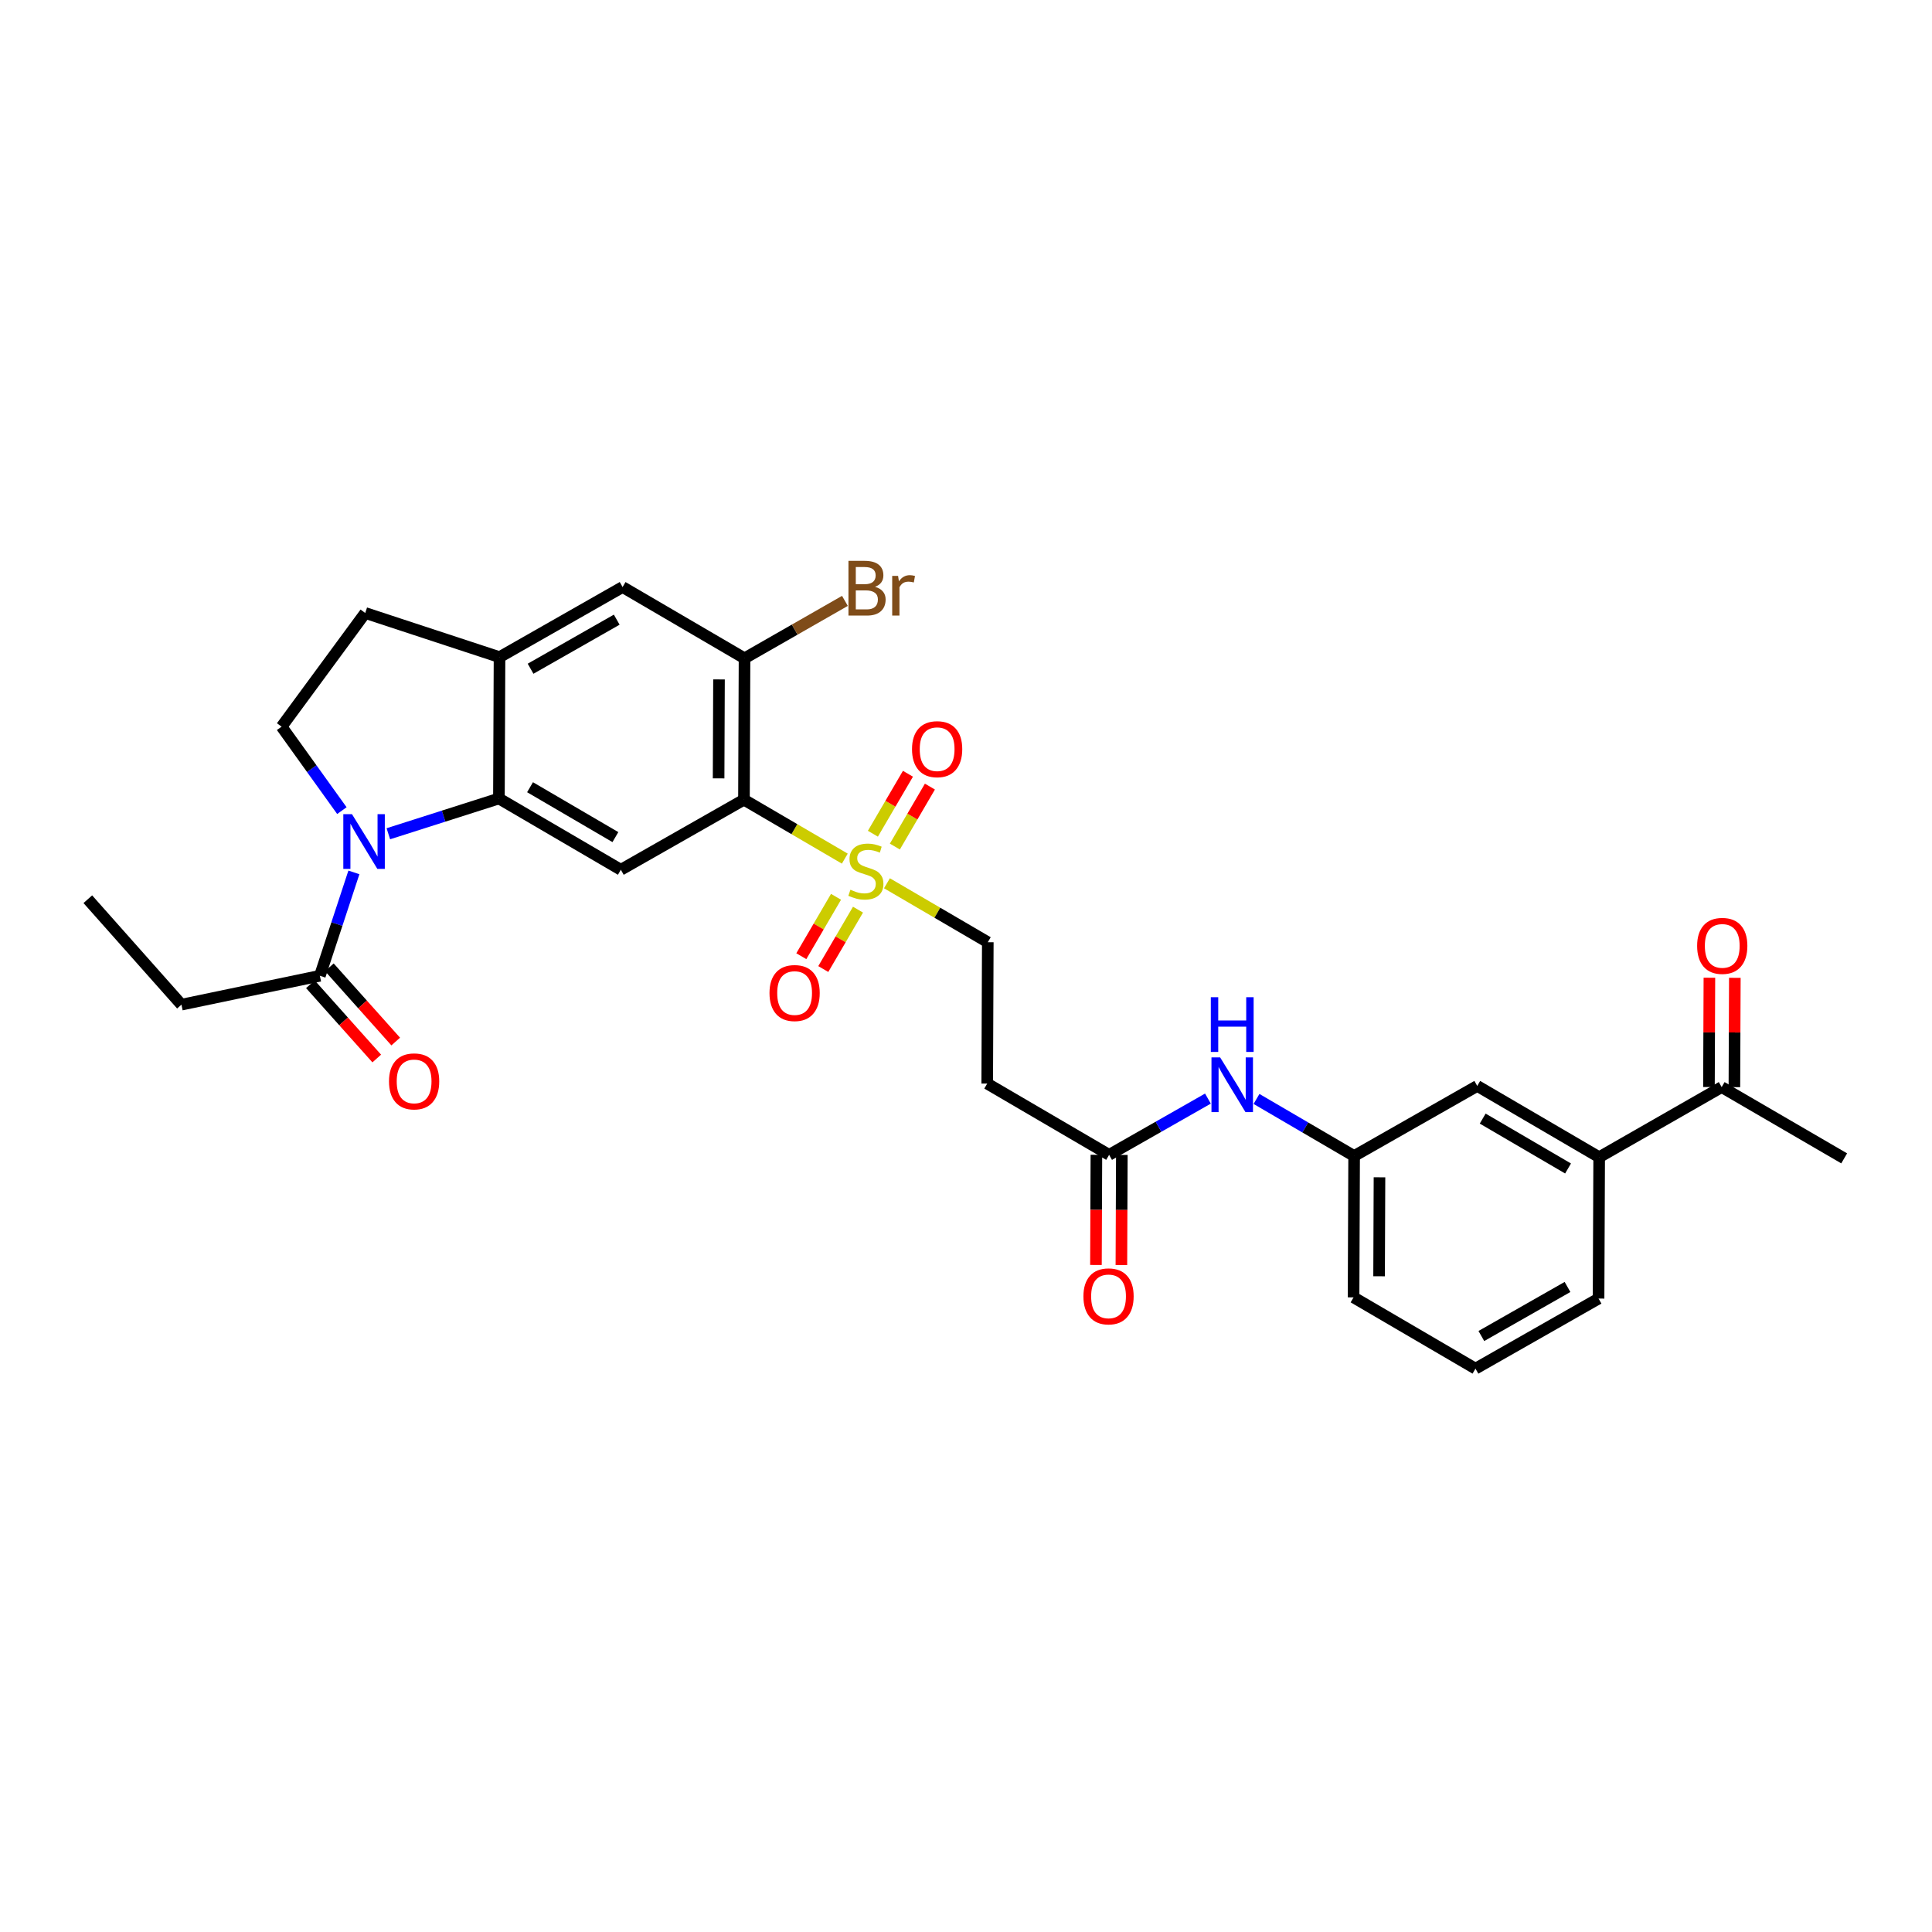 <?xml version='1.0' encoding='iso-8859-1'?>
<svg version='1.1' baseProfile='full'
              xmlns='http://www.w3.org/2000/svg'
                      xmlns:rdkit='http://www.rdkit.org/xml'
                      xmlns:xlink='http://www.w3.org/1999/xlink'
                  xml:space='preserve'
width='1000px' height='1000px' viewBox='0 0 1000 1000'>
<!-- END OF HEADER -->
<rect style='opacity:1.0;fill:#FFFFFF;stroke:none' width='1000' height='1000' x='0' y='0'> </rect>
<path class='bond-0' d='M 437.271,444.426 L 411.172,429.17' style='fill:none;fill-rule:evenodd;stroke:#CCCC00;stroke-width:6px;stroke-linecap:butt;stroke-linejoin:miter;stroke-opacity:1' />
<path class='bond-0' d='M 411.172,429.17 L 385.074,413.913' style='fill:none;fill-rule:evenodd;stroke:#000000;stroke-width:6px;stroke-linecap:butt;stroke-linejoin:miter;stroke-opacity:1' />
<path class='bond-10' d='M 459.085,457.179 L 485.184,472.435' style='fill:none;fill-rule:evenodd;stroke:#CCCC00;stroke-width:6px;stroke-linecap:butt;stroke-linejoin:miter;stroke-opacity:1' />
<path class='bond-10' d='M 485.184,472.435 L 511.282,487.692' style='fill:none;fill-rule:evenodd;stroke:#000000;stroke-width:6px;stroke-linecap:butt;stroke-linejoin:miter;stroke-opacity:1' />
<path class='bond-12' d='M 463.183,438.177 L 472.252,422.658' style='fill:none;fill-rule:evenodd;stroke:#CCCC00;stroke-width:6px;stroke-linecap:butt;stroke-linejoin:miter;stroke-opacity:1' />
<path class='bond-12' d='M 472.252,422.658 L 481.321,407.139' style='fill:none;fill-rule:evenodd;stroke:#FF0000;stroke-width:6px;stroke-linecap:butt;stroke-linejoin:miter;stroke-opacity:1' />
<path class='bond-12' d='M 451.812,431.533 L 460.882,416.014' style='fill:none;fill-rule:evenodd;stroke:#CCCC00;stroke-width:6px;stroke-linecap:butt;stroke-linejoin:miter;stroke-opacity:1' />
<path class='bond-12' d='M 460.882,416.014 L 469.951,400.495' style='fill:none;fill-rule:evenodd;stroke:#FF0000;stroke-width:6px;stroke-linecap:butt;stroke-linejoin:miter;stroke-opacity:1' />
<path class='bond-13' d='M 432.727,464.187 L 423.743,479.557' style='fill:none;fill-rule:evenodd;stroke:#CCCC00;stroke-width:6px;stroke-linecap:butt;stroke-linejoin:miter;stroke-opacity:1' />
<path class='bond-13' d='M 423.743,479.557 L 414.76,494.927' style='fill:none;fill-rule:evenodd;stroke:#FF0000;stroke-width:6px;stroke-linecap:butt;stroke-linejoin:miter;stroke-opacity:1' />
<path class='bond-13' d='M 444.097,470.833 L 435.113,486.203' style='fill:none;fill-rule:evenodd;stroke:#CCCC00;stroke-width:6px;stroke-linecap:butt;stroke-linejoin:miter;stroke-opacity:1' />
<path class='bond-13' d='M 435.113,486.203 L 426.129,501.573' style='fill:none;fill-rule:evenodd;stroke:#FF0000;stroke-width:6px;stroke-linecap:butt;stroke-linejoin:miter;stroke-opacity:1' />
<path class='bond-3' d='M 385.074,413.913 L 321.348,450.188' style='fill:none;fill-rule:evenodd;stroke:#000000;stroke-width:6px;stroke-linecap:butt;stroke-linejoin:miter;stroke-opacity:1' />
<path class='bond-4' d='M 385.074,413.913 L 385.367,340.742' style='fill:none;fill-rule:evenodd;stroke:#000000;stroke-width:6px;stroke-linecap:butt;stroke-linejoin:miter;stroke-opacity:1' />
<path class='bond-4' d='M 371.949,402.885 L 372.153,351.665' style='fill:none;fill-rule:evenodd;stroke:#000000;stroke-width:6px;stroke-linecap:butt;stroke-linejoin:miter;stroke-opacity:1' />
<path class='bond-1' d='M 201.01,431.552 L 229.624,422.426' style='fill:none;fill-rule:evenodd;stroke:#0000FF;stroke-width:6px;stroke-linecap:butt;stroke-linejoin:miter;stroke-opacity:1' />
<path class='bond-1' d='M 229.624,422.426 L 258.237,413.299' style='fill:none;fill-rule:evenodd;stroke:#000000;stroke-width:6px;stroke-linecap:butt;stroke-linejoin:miter;stroke-opacity:1' />
<path class='bond-6' d='M 183.177,451.552 L 174.372,478.306' style='fill:none;fill-rule:evenodd;stroke:#0000FF;stroke-width:6px;stroke-linecap:butt;stroke-linejoin:miter;stroke-opacity:1' />
<path class='bond-6' d='M 174.372,478.306 L 165.568,505.061' style='fill:none;fill-rule:evenodd;stroke:#000000;stroke-width:6px;stroke-linecap:butt;stroke-linejoin:miter;stroke-opacity:1' />
<path class='bond-7' d='M 176.958,419.573 L 161.356,397.845' style='fill:none;fill-rule:evenodd;stroke:#0000FF;stroke-width:6px;stroke-linecap:butt;stroke-linejoin:miter;stroke-opacity:1' />
<path class='bond-7' d='M 161.356,397.845 L 145.755,376.117' style='fill:none;fill-rule:evenodd;stroke:#000000;stroke-width:6px;stroke-linecap:butt;stroke-linejoin:miter;stroke-opacity:1' />
<path class='bond-2' d='M 258.237,413.299 L 321.348,450.188' style='fill:none;fill-rule:evenodd;stroke:#000000;stroke-width:6px;stroke-linecap:butt;stroke-linejoin:miter;stroke-opacity:1' />
<path class='bond-2' d='M 274.35,407.462 L 318.527,433.285' style='fill:none;fill-rule:evenodd;stroke:#000000;stroke-width:6px;stroke-linecap:butt;stroke-linejoin:miter;stroke-opacity:1' />
<path class='bond-30' d='M 258.237,413.299 L 258.552,340.135' style='fill:none;fill-rule:evenodd;stroke:#000000;stroke-width:6px;stroke-linecap:butt;stroke-linejoin:miter;stroke-opacity:1' />
<path class='bond-8' d='M 385.367,340.742 L 322.256,303.853' style='fill:none;fill-rule:evenodd;stroke:#000000;stroke-width:6px;stroke-linecap:butt;stroke-linejoin:miter;stroke-opacity:1' />
<path class='bond-23' d='M 385.367,340.742 L 411.349,325.879' style='fill:none;fill-rule:evenodd;stroke:#000000;stroke-width:6px;stroke-linecap:butt;stroke-linejoin:miter;stroke-opacity:1' />
<path class='bond-23' d='M 411.349,325.879 L 437.332,311.015' style='fill:none;fill-rule:evenodd;stroke:#7F4C19;stroke-width:6px;stroke-linecap:butt;stroke-linejoin:miter;stroke-opacity:1' />
<path class='bond-5' d='M 258.552,340.135 L 322.256,303.853' style='fill:none;fill-rule:evenodd;stroke:#000000;stroke-width:6px;stroke-linecap:butt;stroke-linejoin:miter;stroke-opacity:1' />
<path class='bond-5' d='M 274.625,346.136 L 319.218,320.739' style='fill:none;fill-rule:evenodd;stroke:#000000;stroke-width:6px;stroke-linecap:butt;stroke-linejoin:miter;stroke-opacity:1' />
<path class='bond-17' d='M 258.552,340.135 L 189.046,317.278' style='fill:none;fill-rule:evenodd;stroke:#000000;stroke-width:6px;stroke-linecap:butt;stroke-linejoin:miter;stroke-opacity:1' />
<path class='bond-20' d='M 160.658,509.449 L 177.831,528.664' style='fill:none;fill-rule:evenodd;stroke:#000000;stroke-width:6px;stroke-linecap:butt;stroke-linejoin:miter;stroke-opacity:1' />
<path class='bond-20' d='M 177.831,528.664 L 195.003,547.879' style='fill:none;fill-rule:evenodd;stroke:#FF0000;stroke-width:6px;stroke-linecap:butt;stroke-linejoin:miter;stroke-opacity:1' />
<path class='bond-20' d='M 170.478,500.673 L 187.65,519.888' style='fill:none;fill-rule:evenodd;stroke:#000000;stroke-width:6px;stroke-linecap:butt;stroke-linejoin:miter;stroke-opacity:1' />
<path class='bond-20' d='M 187.65,519.888 L 204.823,539.103' style='fill:none;fill-rule:evenodd;stroke:#FF0000;stroke-width:6px;stroke-linecap:butt;stroke-linejoin:miter;stroke-opacity:1' />
<path class='bond-24' d='M 165.568,505.061 L 93.918,520.008' style='fill:none;fill-rule:evenodd;stroke:#000000;stroke-width:6px;stroke-linecap:butt;stroke-linejoin:miter;stroke-opacity:1' />
<path class='bond-31' d='M 145.755,376.117 L 189.046,317.278' style='fill:none;fill-rule:evenodd;stroke:#000000;stroke-width:6px;stroke-linecap:butt;stroke-linejoin:miter;stroke-opacity:1' />
<path class='bond-9' d='M 574.078,597.752 L 510.982,560.863' style='fill:none;fill-rule:evenodd;stroke:#000000;stroke-width:6px;stroke-linecap:butt;stroke-linejoin:miter;stroke-opacity:1' />
<path class='bond-15' d='M 574.078,597.752 L 599.651,583.191' style='fill:none;fill-rule:evenodd;stroke:#000000;stroke-width:6px;stroke-linecap:butt;stroke-linejoin:miter;stroke-opacity:1' />
<path class='bond-15' d='M 599.651,583.191 L 625.224,568.63' style='fill:none;fill-rule:evenodd;stroke:#0000FF;stroke-width:6px;stroke-linecap:butt;stroke-linejoin:miter;stroke-opacity:1' />
<path class='bond-21' d='M 567.494,597.725 L 567.377,626.233' style='fill:none;fill-rule:evenodd;stroke:#000000;stroke-width:6px;stroke-linecap:butt;stroke-linejoin:miter;stroke-opacity:1' />
<path class='bond-21' d='M 567.377,626.233 L 567.26,654.74' style='fill:none;fill-rule:evenodd;stroke:#FF0000;stroke-width:6px;stroke-linecap:butt;stroke-linejoin:miter;stroke-opacity:1' />
<path class='bond-21' d='M 580.663,597.779 L 580.546,626.287' style='fill:none;fill-rule:evenodd;stroke:#000000;stroke-width:6px;stroke-linecap:butt;stroke-linejoin:miter;stroke-opacity:1' />
<path class='bond-21' d='M 580.546,626.287 L 580.429,654.794' style='fill:none;fill-rule:evenodd;stroke:#FF0000;stroke-width:6px;stroke-linecap:butt;stroke-linejoin:miter;stroke-opacity:1' />
<path class='bond-11' d='M 511.282,487.692 L 510.982,560.863' style='fill:none;fill-rule:evenodd;stroke:#000000;stroke-width:6px;stroke-linecap:butt;stroke-linejoin:miter;stroke-opacity:1' />
<path class='bond-14' d='M 827.73,598.967 L 764.619,562.078' style='fill:none;fill-rule:evenodd;stroke:#000000;stroke-width:6px;stroke-linecap:butt;stroke-linejoin:miter;stroke-opacity:1' />
<path class='bond-14' d='M 811.618,604.803 L 767.44,578.981' style='fill:none;fill-rule:evenodd;stroke:#000000;stroke-width:6px;stroke-linecap:butt;stroke-linejoin:miter;stroke-opacity:1' />
<path class='bond-16' d='M 827.73,598.967 L 891.134,562.677' style='fill:none;fill-rule:evenodd;stroke:#000000;stroke-width:6px;stroke-linecap:butt;stroke-linejoin:miter;stroke-opacity:1' />
<path class='bond-32' d='M 827.73,598.967 L 827.416,672.138' style='fill:none;fill-rule:evenodd;stroke:#000000;stroke-width:6px;stroke-linecap:butt;stroke-linejoin:miter;stroke-opacity:1' />
<path class='bond-19' d='M 650.364,568.815 L 675.629,583.58' style='fill:none;fill-rule:evenodd;stroke:#0000FF;stroke-width:6px;stroke-linecap:butt;stroke-linejoin:miter;stroke-opacity:1' />
<path class='bond-19' d='M 675.629,583.58 L 700.893,598.345' style='fill:none;fill-rule:evenodd;stroke:#000000;stroke-width:6px;stroke-linecap:butt;stroke-linejoin:miter;stroke-opacity:1' />
<path class='bond-22' d='M 897.719,562.704 L 897.835,534.413' style='fill:none;fill-rule:evenodd;stroke:#000000;stroke-width:6px;stroke-linecap:butt;stroke-linejoin:miter;stroke-opacity:1' />
<path class='bond-22' d='M 897.835,534.413 L 897.951,506.123' style='fill:none;fill-rule:evenodd;stroke:#FF0000;stroke-width:6px;stroke-linecap:butt;stroke-linejoin:miter;stroke-opacity:1' />
<path class='bond-22' d='M 884.55,562.65 L 884.666,534.36' style='fill:none;fill-rule:evenodd;stroke:#000000;stroke-width:6px;stroke-linecap:butt;stroke-linejoin:miter;stroke-opacity:1' />
<path class='bond-22' d='M 884.666,534.36 L 884.782,506.069' style='fill:none;fill-rule:evenodd;stroke:#FF0000;stroke-width:6px;stroke-linecap:butt;stroke-linejoin:miter;stroke-opacity:1' />
<path class='bond-28' d='M 891.134,562.677 L 954.545,599.567' style='fill:none;fill-rule:evenodd;stroke:#000000;stroke-width:6px;stroke-linecap:butt;stroke-linejoin:miter;stroke-opacity:1' />
<path class='bond-18' d='M 764.619,562.078 L 700.893,598.345' style='fill:none;fill-rule:evenodd;stroke:#000000;stroke-width:6px;stroke-linecap:butt;stroke-linejoin:miter;stroke-opacity:1' />
<path class='bond-27' d='M 700.893,598.345 L 700.601,671.516' style='fill:none;fill-rule:evenodd;stroke:#000000;stroke-width:6px;stroke-linecap:butt;stroke-linejoin:miter;stroke-opacity:1' />
<path class='bond-27' d='M 714.019,609.373 L 713.814,660.593' style='fill:none;fill-rule:evenodd;stroke:#000000;stroke-width:6px;stroke-linecap:butt;stroke-linejoin:miter;stroke-opacity:1' />
<path class='bond-29' d='M 93.918,520.008 L 45.455,465.435' style='fill:none;fill-rule:evenodd;stroke:#000000;stroke-width:6px;stroke-linecap:butt;stroke-linejoin:miter;stroke-opacity:1' />
<path class='bond-25' d='M 827.416,672.138 L 763.705,708.405' style='fill:none;fill-rule:evenodd;stroke:#000000;stroke-width:6px;stroke-linecap:butt;stroke-linejoin:miter;stroke-opacity:1' />
<path class='bond-25' d='M 811.344,666.133 L 766.746,691.52' style='fill:none;fill-rule:evenodd;stroke:#000000;stroke-width:6px;stroke-linecap:butt;stroke-linejoin:miter;stroke-opacity:1' />
<path class='bond-26' d='M 763.705,708.405 L 700.601,671.516' style='fill:none;fill-rule:evenodd;stroke:#000000;stroke-width:6px;stroke-linecap:butt;stroke-linejoin:miter;stroke-opacity:1' />
<path  class='atom-0' d='M 440.178 460.523
Q 440.498 460.643, 441.818 461.203
Q 443.138 461.763, 444.578 462.123
Q 446.058 462.443, 447.498 462.443
Q 450.178 462.443, 451.738 461.163
Q 453.298 459.843, 453.298 457.563
Q 453.298 456.003, 452.498 455.043
Q 451.738 454.083, 450.538 453.563
Q 449.338 453.043, 447.338 452.443
Q 444.818 451.683, 443.298 450.963
Q 441.818 450.243, 440.738 448.723
Q 439.698 447.203, 439.698 444.643
Q 439.698 441.083, 442.098 438.883
Q 444.538 436.683, 449.338 436.683
Q 452.618 436.683, 456.338 438.243
L 455.418 441.323
Q 452.018 439.923, 449.458 439.923
Q 446.698 439.923, 445.178 441.083
Q 443.658 442.203, 443.698 444.163
Q 443.698 445.683, 444.458 446.603
Q 445.258 447.523, 446.378 448.043
Q 447.538 448.563, 449.458 449.163
Q 452.018 449.963, 453.538 450.763
Q 455.058 451.563, 456.138 453.203
Q 457.258 454.803, 457.258 457.563
Q 457.258 461.483, 454.618 463.603
Q 452.018 465.683, 447.658 465.683
Q 445.138 465.683, 443.218 465.123
Q 441.338 464.603, 439.098 463.683
L 440.178 460.523
' fill='#CCCC00'/>
<path  class='atom-2' d='M 182.179 421.402
L 191.459 436.402
Q 192.379 437.882, 193.859 440.562
Q 195.339 443.242, 195.419 443.402
L 195.419 421.402
L 199.179 421.402
L 199.179 449.722
L 195.299 449.722
L 185.339 433.322
Q 184.179 431.402, 182.939 429.202
Q 181.739 427.002, 181.379 426.322
L 181.379 449.722
L 177.699 449.722
L 177.699 421.402
L 182.179 421.402
' fill='#0000FF'/>
<path  class='atom-13' d='M 472.06 387.771
Q 472.06 380.971, 475.42 377.171
Q 478.78 373.371, 485.06 373.371
Q 491.34 373.371, 494.7 377.171
Q 498.06 380.971, 498.06 387.771
Q 498.06 394.651, 494.66 398.571
Q 491.26 402.451, 485.06 402.451
Q 478.82 402.451, 475.42 398.571
Q 472.06 394.691, 472.06 387.771
M 485.06 399.251
Q 489.38 399.251, 491.7 396.371
Q 494.06 393.451, 494.06 387.771
Q 494.06 382.211, 491.7 379.411
Q 489.38 376.571, 485.06 376.571
Q 480.74 376.571, 478.38 379.371
Q 476.06 382.171, 476.06 387.771
Q 476.06 393.491, 478.38 396.371
Q 480.74 399.251, 485.06 399.251
' fill='#FF0000'/>
<path  class='atom-14' d='M 398.289 513.994
Q 398.289 507.194, 401.649 503.394
Q 405.009 499.594, 411.289 499.594
Q 417.569 499.594, 420.929 503.394
Q 424.289 507.194, 424.289 513.994
Q 424.289 520.874, 420.889 524.794
Q 417.489 528.674, 411.289 528.674
Q 405.049 528.674, 401.649 524.794
Q 398.289 520.914, 398.289 513.994
M 411.289 525.474
Q 415.609 525.474, 417.929 522.594
Q 420.289 519.674, 420.289 513.994
Q 420.289 508.434, 417.929 505.634
Q 415.609 502.794, 411.289 502.794
Q 406.969 502.794, 404.609 505.594
Q 402.289 508.394, 402.289 513.994
Q 402.289 519.714, 404.609 522.594
Q 406.969 525.474, 411.289 525.474
' fill='#FF0000'/>
<path  class='atom-16' d='M 631.537 547.31
L 640.817 562.31
Q 641.737 563.79, 643.217 566.47
Q 644.697 569.15, 644.777 569.31
L 644.777 547.31
L 648.537 547.31
L 648.537 575.63
L 644.657 575.63
L 634.697 559.23
Q 633.537 557.31, 632.297 555.11
Q 631.097 552.91, 630.737 552.23
L 630.737 575.63
L 627.057 575.63
L 627.057 547.31
L 631.537 547.31
' fill='#0000FF'/>
<path  class='atom-16' d='M 626.717 516.158
L 630.557 516.158
L 630.557 528.198
L 645.037 528.198
L 645.037 516.158
L 648.877 516.158
L 648.877 544.478
L 645.037 544.478
L 645.037 531.398
L 630.557 531.398
L 630.557 544.478
L 626.717 544.478
L 626.717 516.158
' fill='#0000FF'/>
<path  class='atom-21' d='M 201.346 559.721
Q 201.346 552.921, 204.706 549.121
Q 208.066 545.321, 214.346 545.321
Q 220.626 545.321, 223.986 549.121
Q 227.346 552.921, 227.346 559.721
Q 227.346 566.601, 223.946 570.521
Q 220.546 574.401, 214.346 574.401
Q 208.106 574.401, 204.706 570.521
Q 201.346 566.641, 201.346 559.721
M 214.346 571.201
Q 218.666 571.201, 220.986 568.321
Q 223.346 565.401, 223.346 559.721
Q 223.346 554.161, 220.986 551.361
Q 218.666 548.521, 214.346 548.521
Q 210.026 548.521, 207.666 551.321
Q 205.346 554.121, 205.346 559.721
Q 205.346 565.441, 207.666 568.321
Q 210.026 571.201, 214.346 571.201
' fill='#FF0000'/>
<path  class='atom-22' d='M 560.778 670.996
Q 560.778 664.196, 564.138 660.396
Q 567.498 656.596, 573.778 656.596
Q 580.058 656.596, 583.418 660.396
Q 586.778 664.196, 586.778 670.996
Q 586.778 677.876, 583.378 681.796
Q 579.978 685.676, 573.778 685.676
Q 567.538 685.676, 564.138 681.796
Q 560.778 677.916, 560.778 670.996
M 573.778 682.476
Q 578.098 682.476, 580.418 679.596
Q 582.778 676.676, 582.778 670.996
Q 582.778 665.436, 580.418 662.636
Q 578.098 659.796, 573.778 659.796
Q 569.458 659.796, 567.098 662.596
Q 564.778 665.396, 564.778 670.996
Q 564.778 676.716, 567.098 679.596
Q 569.458 682.476, 573.778 682.476
' fill='#FF0000'/>
<path  class='atom-23' d='M 878.434 489.586
Q 878.434 482.786, 881.794 478.986
Q 885.154 475.186, 891.434 475.186
Q 897.714 475.186, 901.074 478.986
Q 904.434 482.786, 904.434 489.586
Q 904.434 496.466, 901.034 500.386
Q 897.634 504.266, 891.434 504.266
Q 885.194 504.266, 881.794 500.386
Q 878.434 496.506, 878.434 489.586
M 891.434 501.066
Q 895.754 501.066, 898.074 498.186
Q 900.434 495.266, 900.434 489.586
Q 900.434 484.026, 898.074 481.226
Q 895.754 478.386, 891.434 478.386
Q 887.114 478.386, 884.754 481.186
Q 882.434 483.986, 882.434 489.586
Q 882.434 495.306, 884.754 498.186
Q 887.114 501.066, 891.434 501.066
' fill='#FF0000'/>
<path  class='atom-24' d='M 452.918 303.747
Q 455.638 304.507, 456.998 306.187
Q 458.398 307.827, 458.398 310.267
Q 458.398 314.187, 455.878 316.427
Q 453.398 318.627, 448.678 318.627
L 439.158 318.627
L 439.158 290.307
L 447.518 290.307
Q 452.358 290.307, 454.798 292.267
Q 457.238 294.227, 457.238 297.827
Q 457.238 302.107, 452.918 303.747
M 442.958 293.507
L 442.958 302.387
L 447.518 302.387
Q 450.318 302.387, 451.758 301.267
Q 453.238 300.107, 453.238 297.827
Q 453.238 293.507, 447.518 293.507
L 442.958 293.507
M 448.678 315.427
Q 451.438 315.427, 452.918 314.107
Q 454.398 312.787, 454.398 310.267
Q 454.398 307.947, 452.758 306.787
Q 451.158 305.587, 448.078 305.587
L 442.958 305.587
L 442.958 315.427
L 448.678 315.427
' fill='#7F4C19'/>
<path  class='atom-24' d='M 464.838 298.067
L 465.278 300.907
Q 467.438 297.707, 470.958 297.707
Q 472.078 297.707, 473.598 298.107
L 472.998 301.467
Q 471.278 301.067, 470.318 301.067
Q 468.638 301.067, 467.518 301.747
Q 466.438 302.387, 465.558 303.947
L 465.558 318.627
L 461.798 318.627
L 461.798 298.067
L 464.838 298.067
' fill='#7F4C19'/>
</svg>
